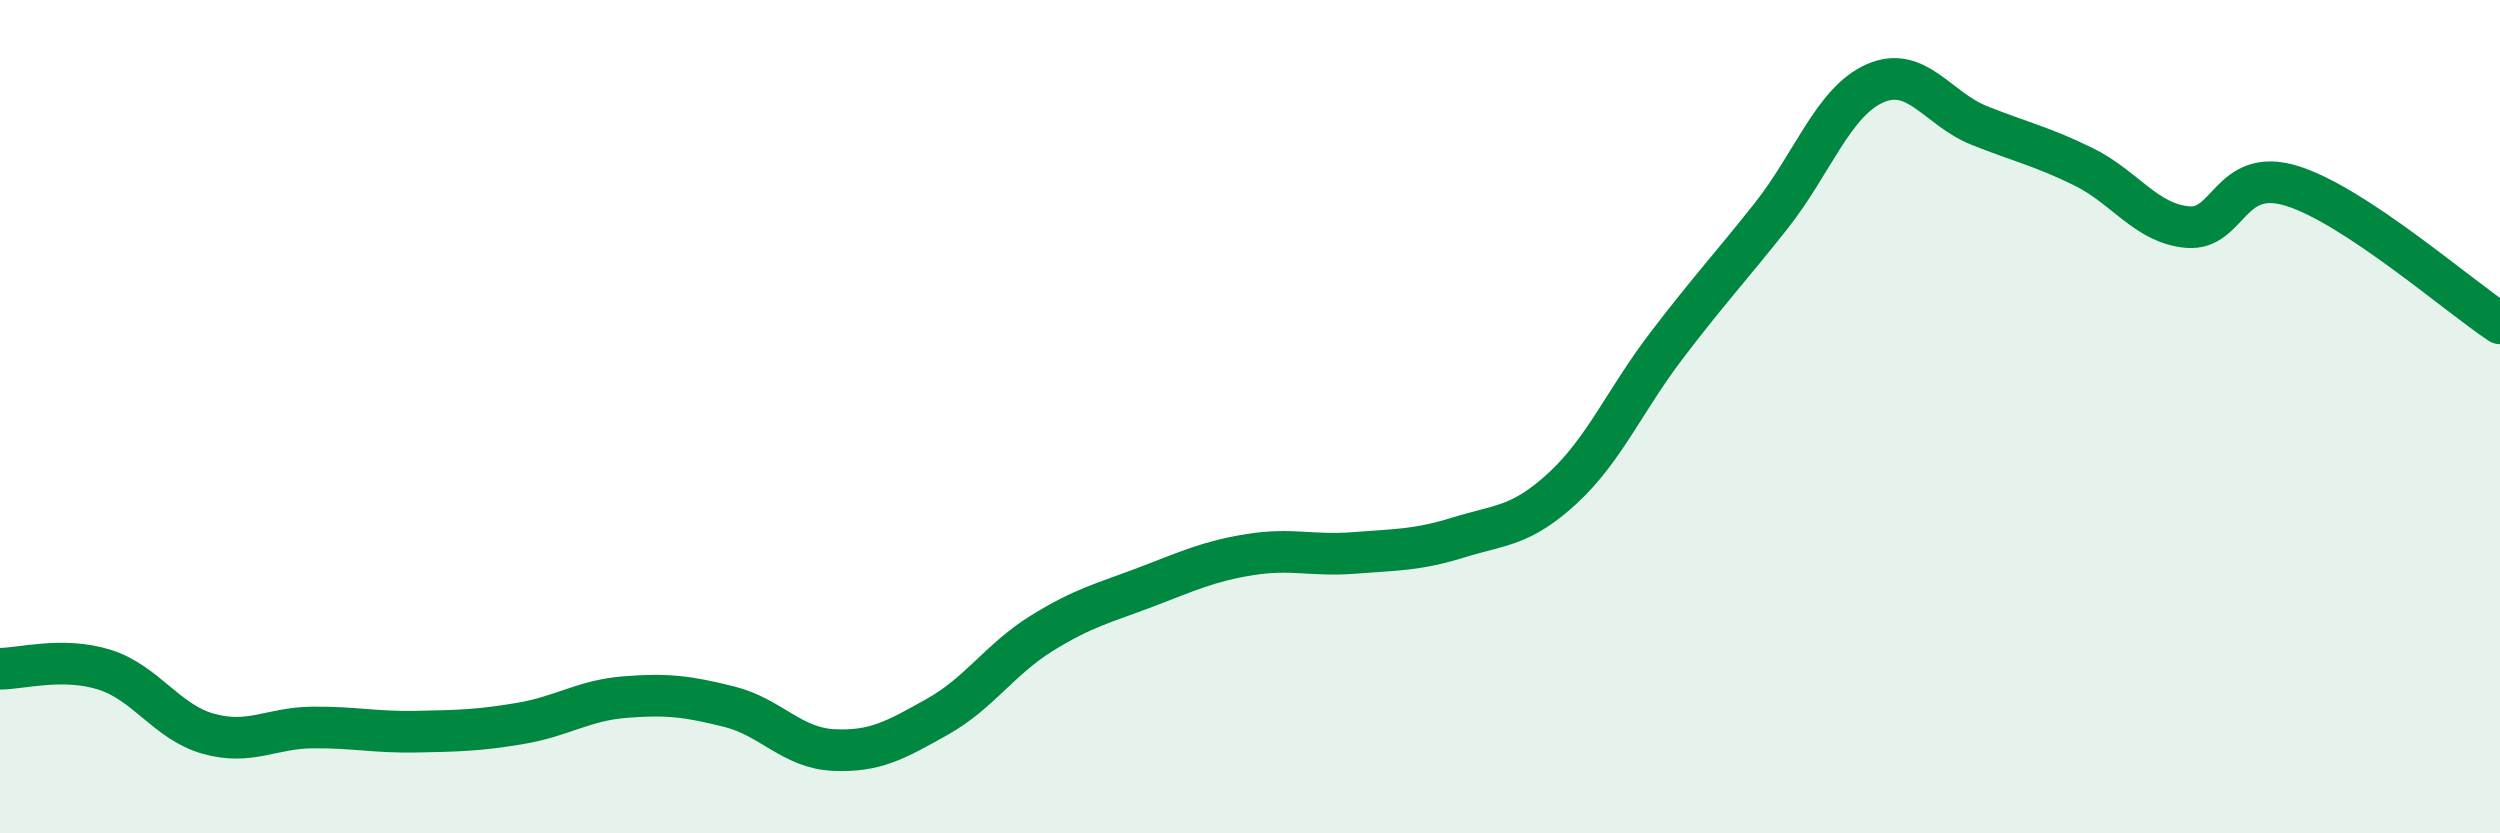 
    <svg width="60" height="20" viewBox="0 0 60 20" xmlns="http://www.w3.org/2000/svg">
      <path
        d="M 0,16.05 C 0.5,16.05 1.5,15.76 2.5,16.07 C 3.5,16.38 4,17.33 5,17.61 C 6,17.89 6.5,17.47 7.5,17.46 C 8.5,17.45 9,17.58 10,17.56 C 11,17.54 11.5,17.53 12.5,17.36 C 13.5,17.19 14,16.81 15,16.73 C 16,16.65 16.5,16.71 17.5,16.96 C 18.5,17.21 19,17.95 20,18 C 21,18.05 21.5,17.76 22.5,17.2 C 23.5,16.64 24,15.82 25,15.2 C 26,14.58 26.5,14.47 27.5,14.09 C 28.5,13.71 29,13.47 30,13.31 C 31,13.15 31.5,13.35 32.5,13.27 C 33.5,13.19 34,13.21 35,12.9 C 36,12.59 36.5,12.64 37.5,11.72 C 38.5,10.8 39,9.6 40,8.29 C 41,6.98 41.5,6.45 42.5,5.19 C 43.5,3.93 44,2.44 45,2 C 46,1.56 46.5,2.61 47.5,3.01 C 48.5,3.41 49,3.51 50,4 C 51,4.49 51.5,5.36 52.5,5.45 C 53.5,5.54 53.5,4 55,4.46 C 56.5,4.92 59,7.1 60,7.76L60 20L0 20Z"
        fill="#008740"
        opacity="0.1"
        stroke-linecap="round"
        stroke-linejoin="round"
      />
      <path
        d="M 0,16.05 C 0.5,16.05 1.5,15.76 2.5,16.07 C 3.5,16.38 4,17.33 5,17.61 C 6,17.89 6.5,17.47 7.5,17.46 C 8.5,17.45 9,17.58 10,17.56 C 11,17.54 11.5,17.53 12.5,17.36 C 13.5,17.19 14,16.81 15,16.73 C 16,16.65 16.5,16.71 17.5,16.96 C 18.5,17.21 19,17.95 20,18 C 21,18.05 21.5,17.76 22.5,17.2 C 23.5,16.64 24,15.82 25,15.2 C 26,14.58 26.5,14.47 27.5,14.09 C 28.5,13.71 29,13.47 30,13.31 C 31,13.15 31.5,13.35 32.5,13.27 C 33.5,13.19 34,13.21 35,12.9 C 36,12.59 36.5,12.64 37.5,11.72 C 38.5,10.8 39,9.6 40,8.29 C 41,6.98 41.5,6.45 42.5,5.19 C 43.5,3.93 44,2.44 45,2 C 46,1.56 46.5,2.61 47.5,3.01 C 48.5,3.41 49,3.51 50,4 C 51,4.49 51.5,5.36 52.5,5.45 C 53.5,5.54 53.5,4 55,4.46 C 56.5,4.92 59,7.1 60,7.76"
        stroke="#008740"
        stroke-width="1"
        fill="none"
        stroke-linecap="round"
        stroke-linejoin="round"
      />
    </svg>
  